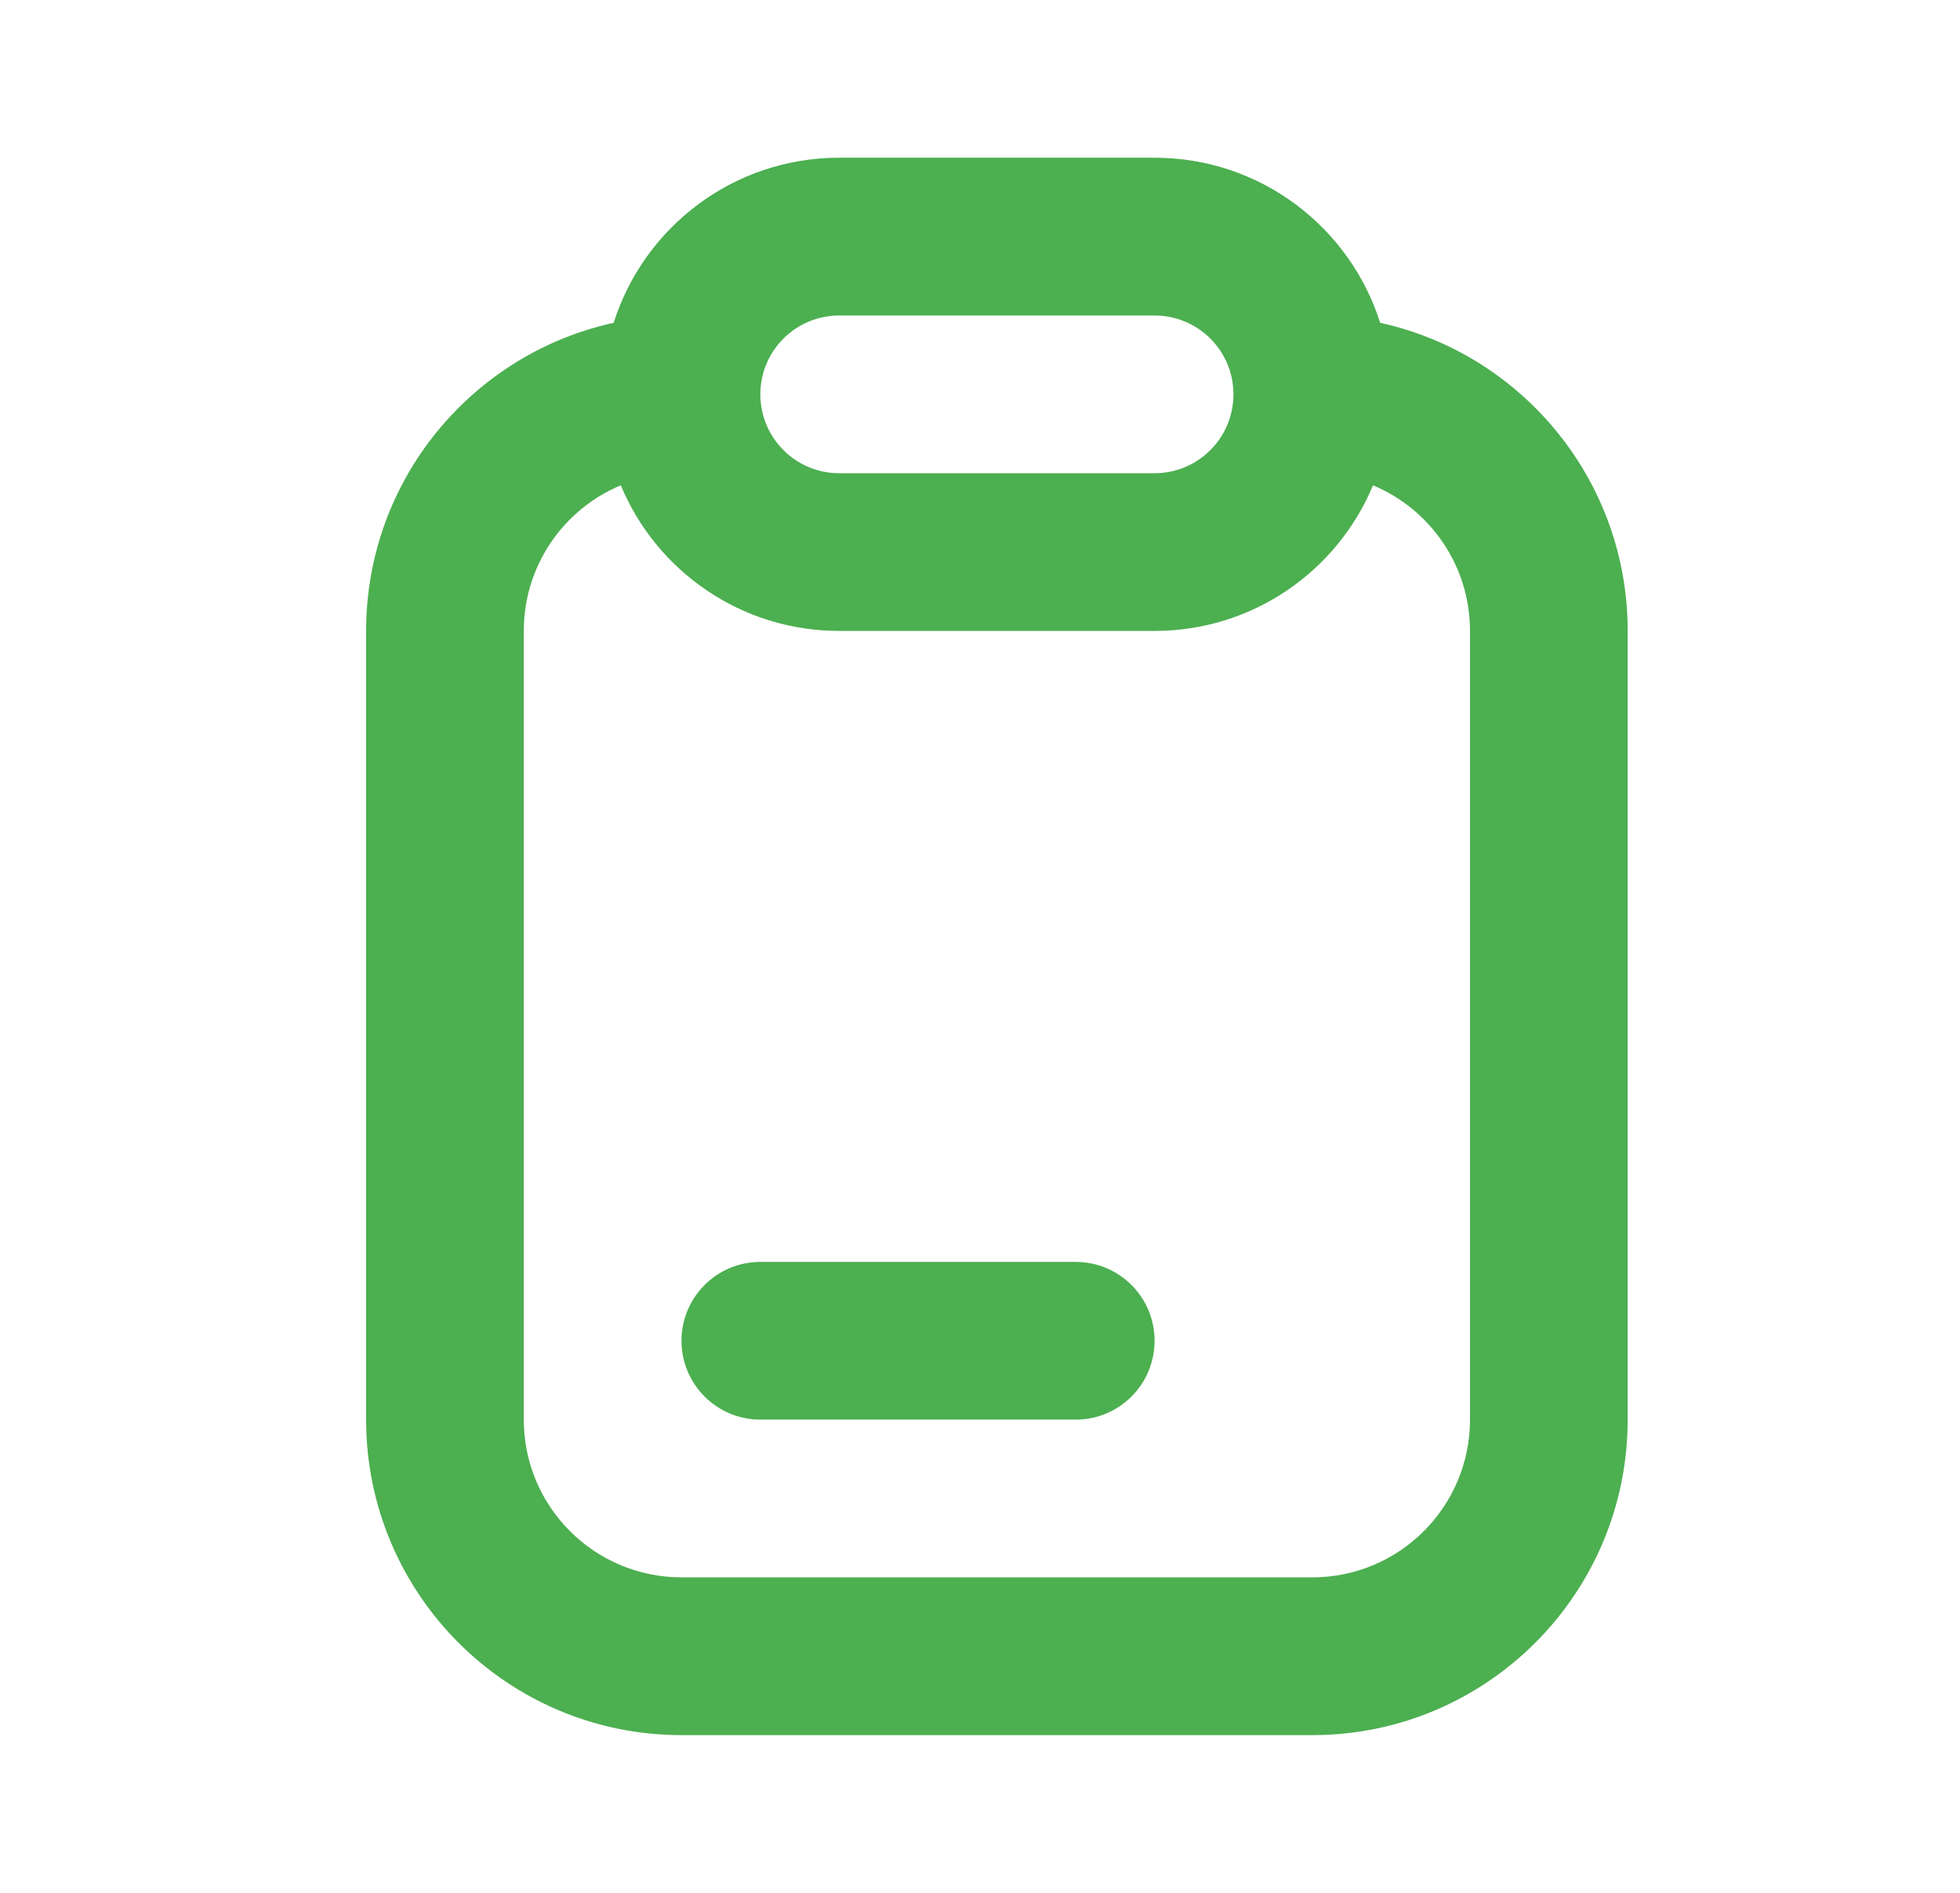 <svg xmlns="http://www.w3.org/2000/svg" width="29" height="28" viewBox="0 0 29 28" fill="none">
  <path fill-rule="evenodd" clip-rule="evenodd"
        d="M12.417 2.333H17.083C18.648 2.333 19.972 3.359 20.421 4.775C22.515 5.234 24.083 7.101 24.083 9.333V21C24.083 23.577 21.994 25.667 19.417 25.667H10.083C7.506 25.667 5.417 23.577 5.417 21V9.333C5.417 7.101 6.985 5.234 9.08 4.775C9.528 3.359 10.853 2.333 12.417 2.333ZM17.083 9.333C18.54 9.333 19.788 8.444 20.315 7.179C21.158 7.531 21.75 8.363 21.75 9.333V21C21.75 22.289 20.705 23.333 19.417 23.333H10.083C8.795 23.333 7.75 22.289 7.75 21V9.333C7.75 8.363 8.342 7.531 9.185 7.179C9.712 8.444 10.961 9.333 12.417 9.333H17.083ZM12.417 4.667C11.772 4.667 11.25 5.189 11.25 5.833C11.25 6.478 11.772 7 12.417 7H17.083C17.728 7 18.25 6.478 18.25 5.833C18.25 5.189 17.728 4.667 17.083 4.667H12.417ZM11.25 18.667C10.606 18.667 10.083 19.189 10.083 19.833C10.083 20.478 10.606 21 11.25 21H15.917C16.561 21 17.083 20.478 17.083 19.833C17.083 19.189 16.561 18.667 15.917 18.667H11.25Z"
        fill="#4CAF50"/>
</svg>
